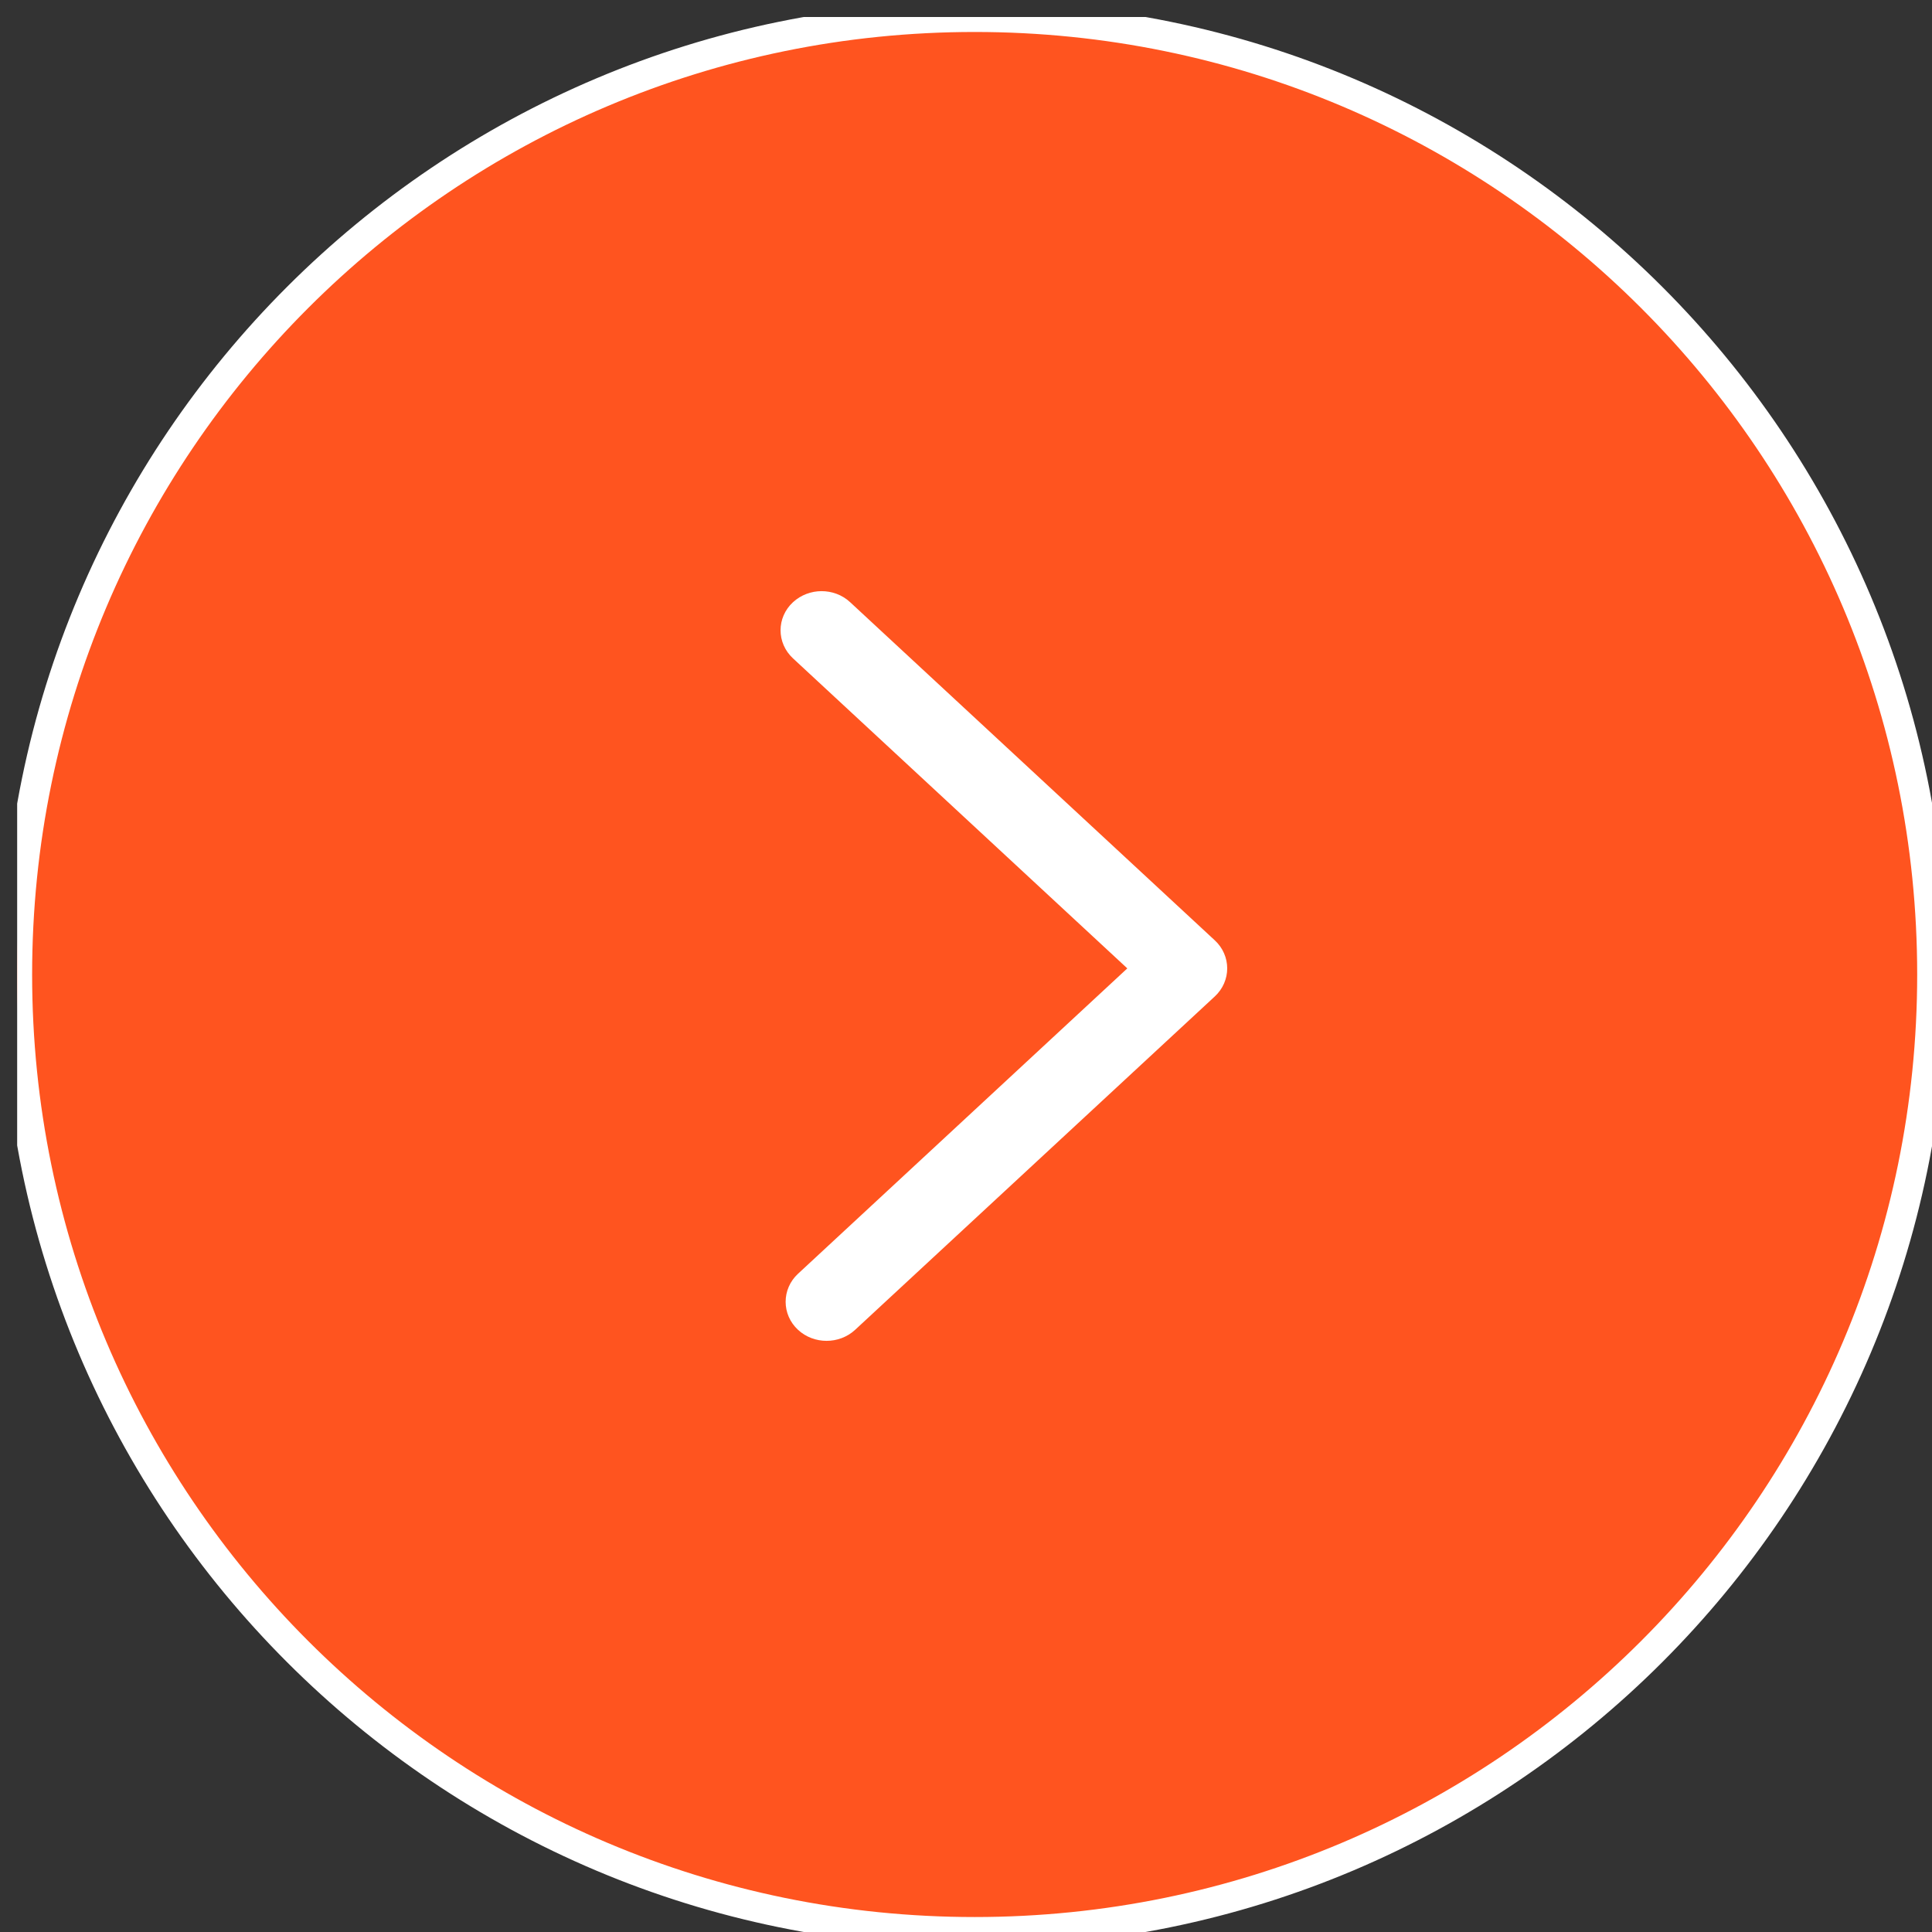 <?xml version="1.0" encoding="UTF-8"?> <svg xmlns="http://www.w3.org/2000/svg" width="51" height="51" viewBox="0 0 51 51" fill="none"><rect x="0" y="0" width="51" height="51" fill="#333333" stroke="none"/><g clip-path="url(#clip0_216_194)"><g clip-path="url(#clip1_216_194)"><g clip-path="url(#clip2_216_194)"><path d="M25.729 51C39.688 51 51.004 39.684 51.004 25.725C51.004 11.765 39.688 0.449 25.729 0.449C11.769 0.449 0.453 11.765 0.453 25.725C0.453 39.684 11.769 51 25.729 51Z" fill="#FF541F" stroke="white" stroke-width="0.79"></path><path d="M21.686 16C21.512 16 21.334 16.064 21.2 16.188C20.933 16.435 20.933 16.84 21.2 17.088C24.247 19.913 27.293 22.738 30.339 25.563C27.337 28.346 24.335 31.13 21.334 33.914C21.067 34.161 21.067 34.567 21.334 34.814C21.601 35.062 22.038 35.062 22.305 34.814C25.47 31.881 28.635 28.947 31.8 26.013C32.067 25.765 32.067 25.36 31.8 25.113C28.592 22.138 25.383 19.163 22.175 16.188C22.038 16.06 21.864 16 21.686 16Z" fill="white" stroke="white" stroke-width="0.79"></path></g></g></g><defs><clipPath id="clip0_216_194"><rect width="50.551" height="50.551" fill="white" transform="translate(0.453 0.449)"></rect></clipPath><clipPath id="clip1_216_194"><rect width="50.551" height="50.551" fill="white" transform="translate(0.453 0.449)"></rect></clipPath><clipPath id="clip2_216_194"><rect width="50.551" height="50.551" fill="white" transform="translate(0.453 0.449)"></rect></clipPath></defs></svg> 